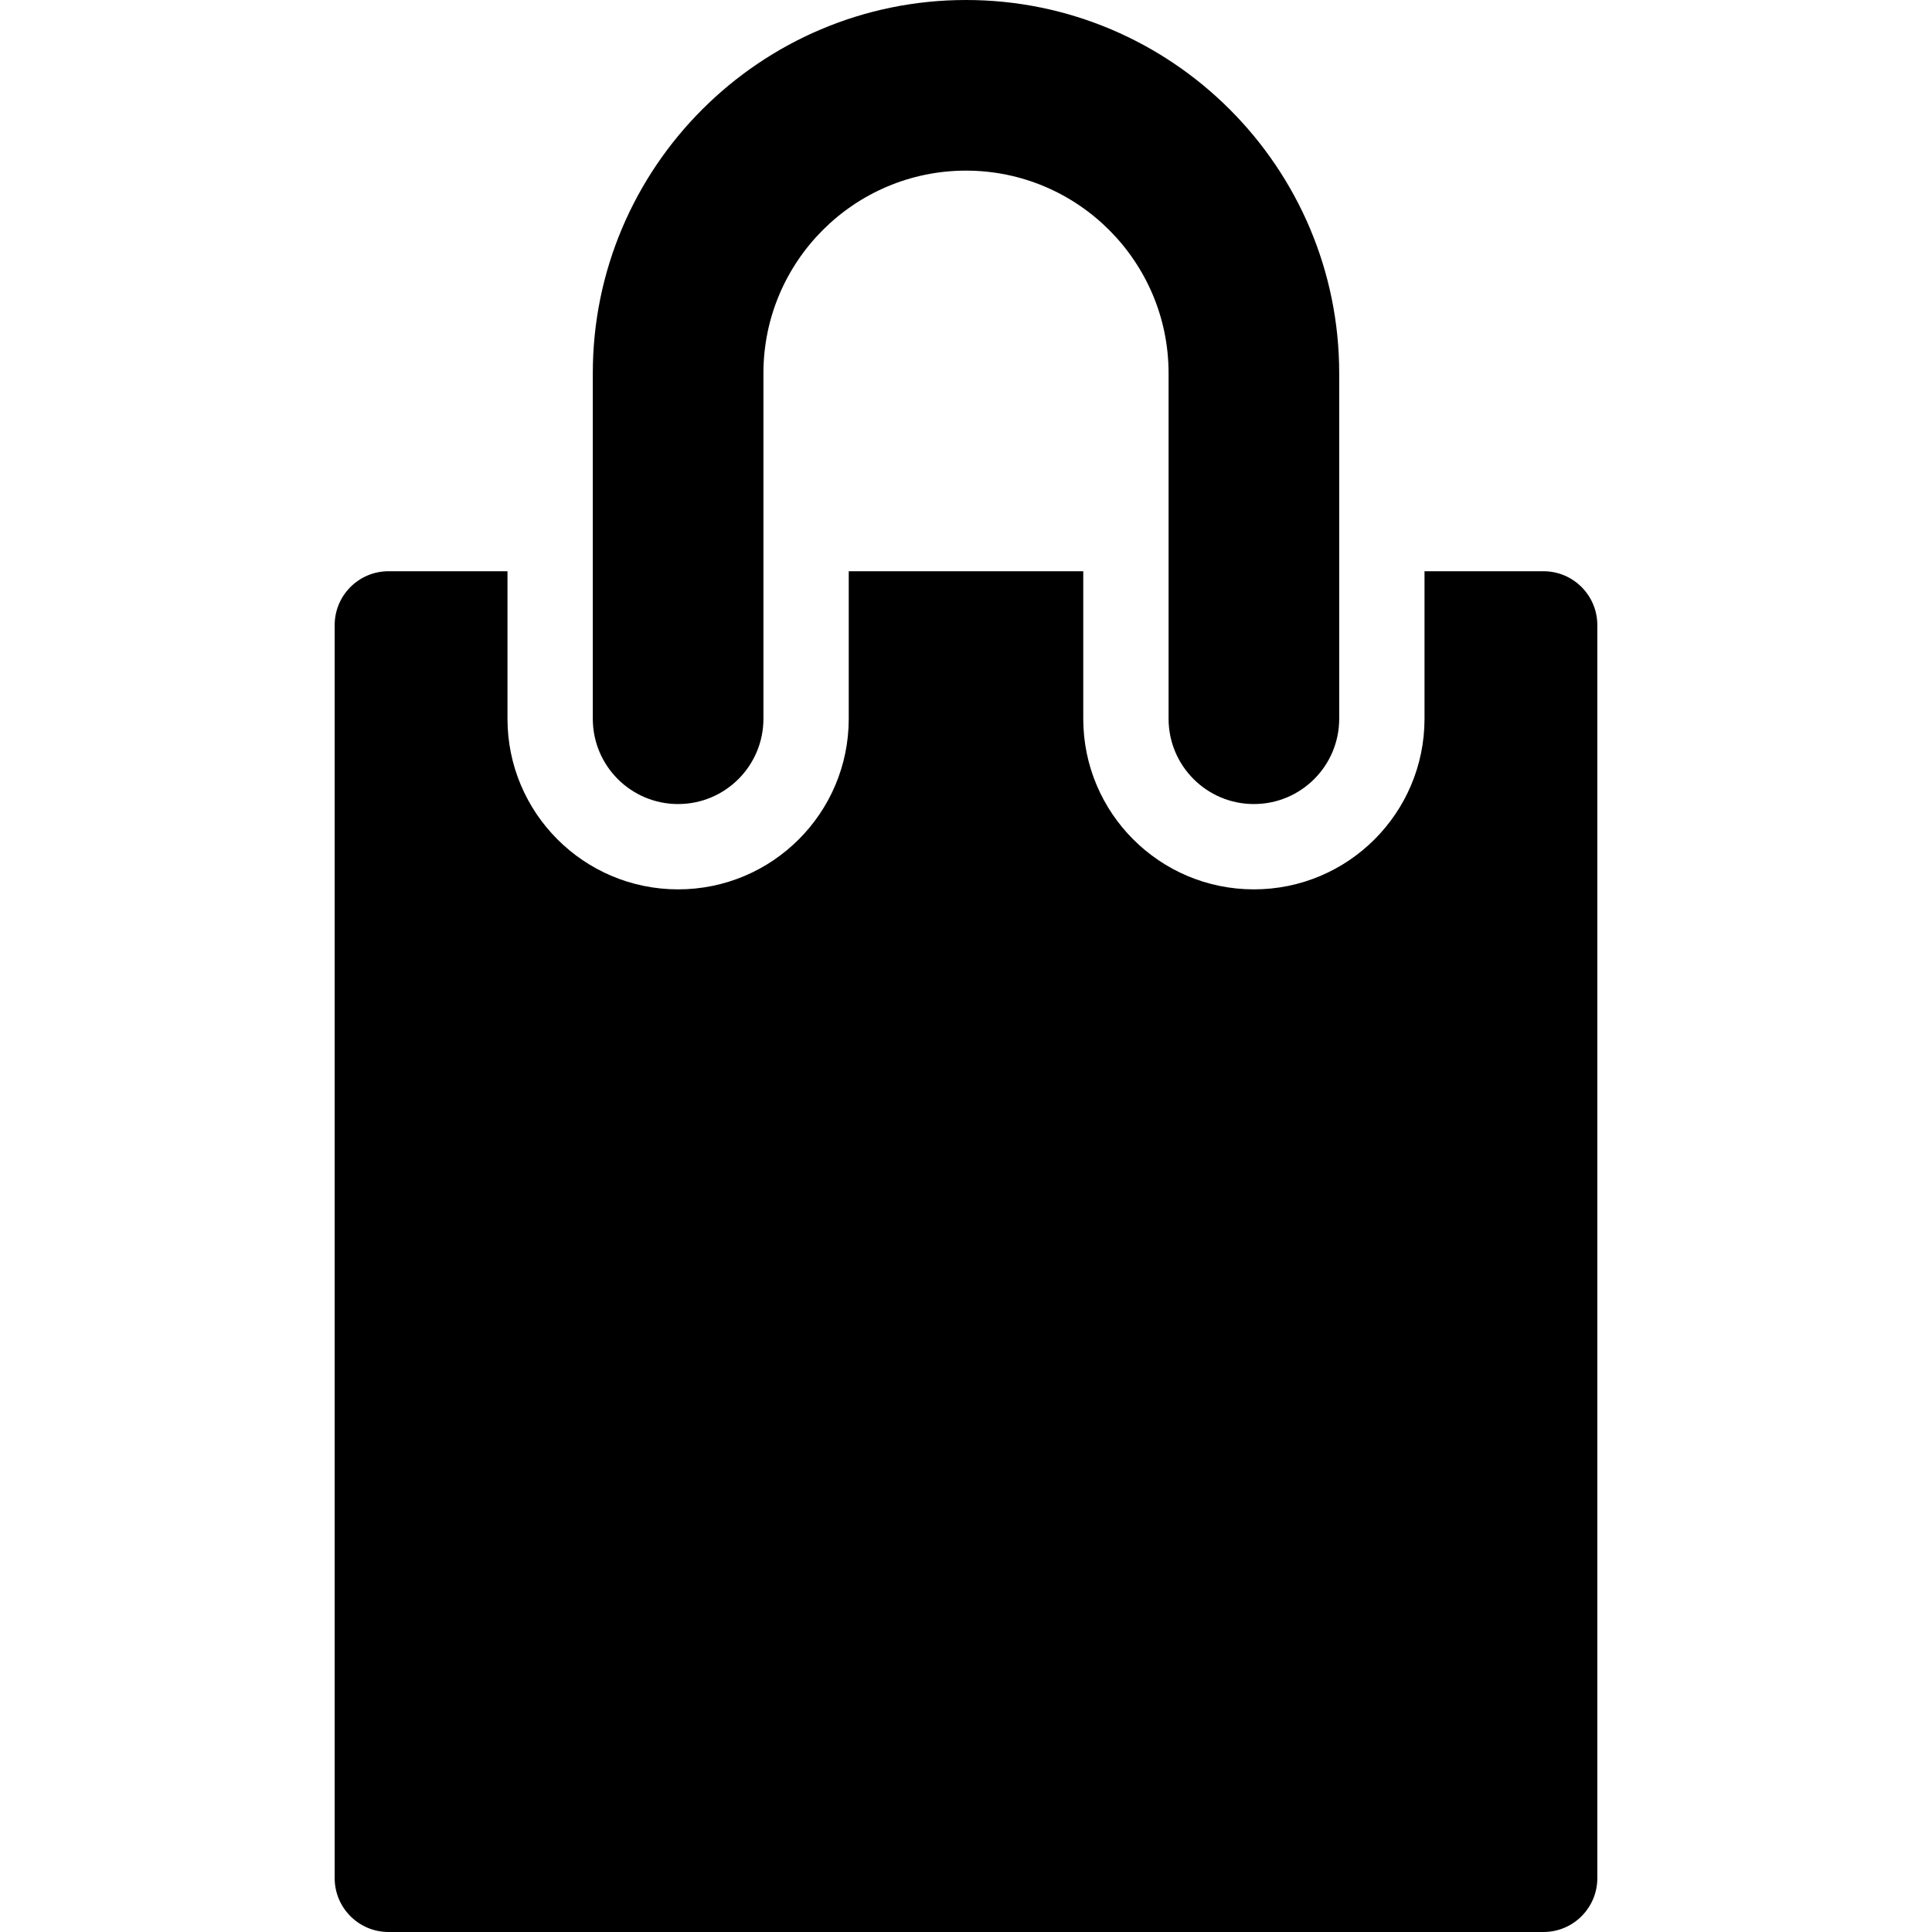<?xml version="1.0" encoding="iso-8859-1"?>
<!-- Generator: Adobe Illustrator 19.0.0, SVG Export Plug-In . SVG Version: 6.00 Build 0)  -->
<svg version="1.1" id="Layer_1" xmlns="http://www.w3.org/2000/svg" xmlns:xlink="http://www.w3.org/1999/xlink" x="0px" y="0px"
	 viewBox="0 0 460.327 460.327" style="enable-background:new 0 0 460.327 460.327;" xml:space="preserve">
<g id="XMLID_450_">
	<g>
		<g>
			<path d="M367.75,136.106h-28.339v35.143c0,22.453-18.202,40.655-40.655,40.655s-40.655-18.201-40.655-40.655v-35.143h-55.877
				v35.143c0,22.453-18.202,40.655-40.655,40.655s-40.655-18.201-40.655-40.655v-35.143H92.576c-7.089,0-12.835,5.746-12.835,12.835
				v298.551c0,7.089,5.746,12.835,12.835,12.835H367.75c7.089,0,12.835-5.746,12.835-12.835V148.94
				C380.586,141.852,374.839,136.106,367.75,136.106z"/>
			<path d="M161.571,191.576c11.227,0,20.327-9.101,20.327-20.327V88.921c0-26.614,21.652-48.266,48.266-48.266
				c26.614,0,48.266,21.652,48.266,48.266v82.328c0,11.227,9.101,20.327,20.327,20.327c11.227,0,20.327-9.101,20.327-20.327V88.921
				C319.085,39.889,279.195,0,230.164,0s-88.921,39.889-88.921,88.921v82.328C141.243,182.475,150.344,191.576,161.571,191.576z"/>
		</g>
	</g>
</g>
<g>
</g>
<g>
</g>
<g>
</g>
<g>
</g>
<g>
</g>
<g>
</g>
<g>
</g>
<g>
</g>
<g>
</g>
<g>
</g>
<g>
</g>
<g>
</g>
<g>
</g>
<g>
</g>
<g>
</g>
</svg>
